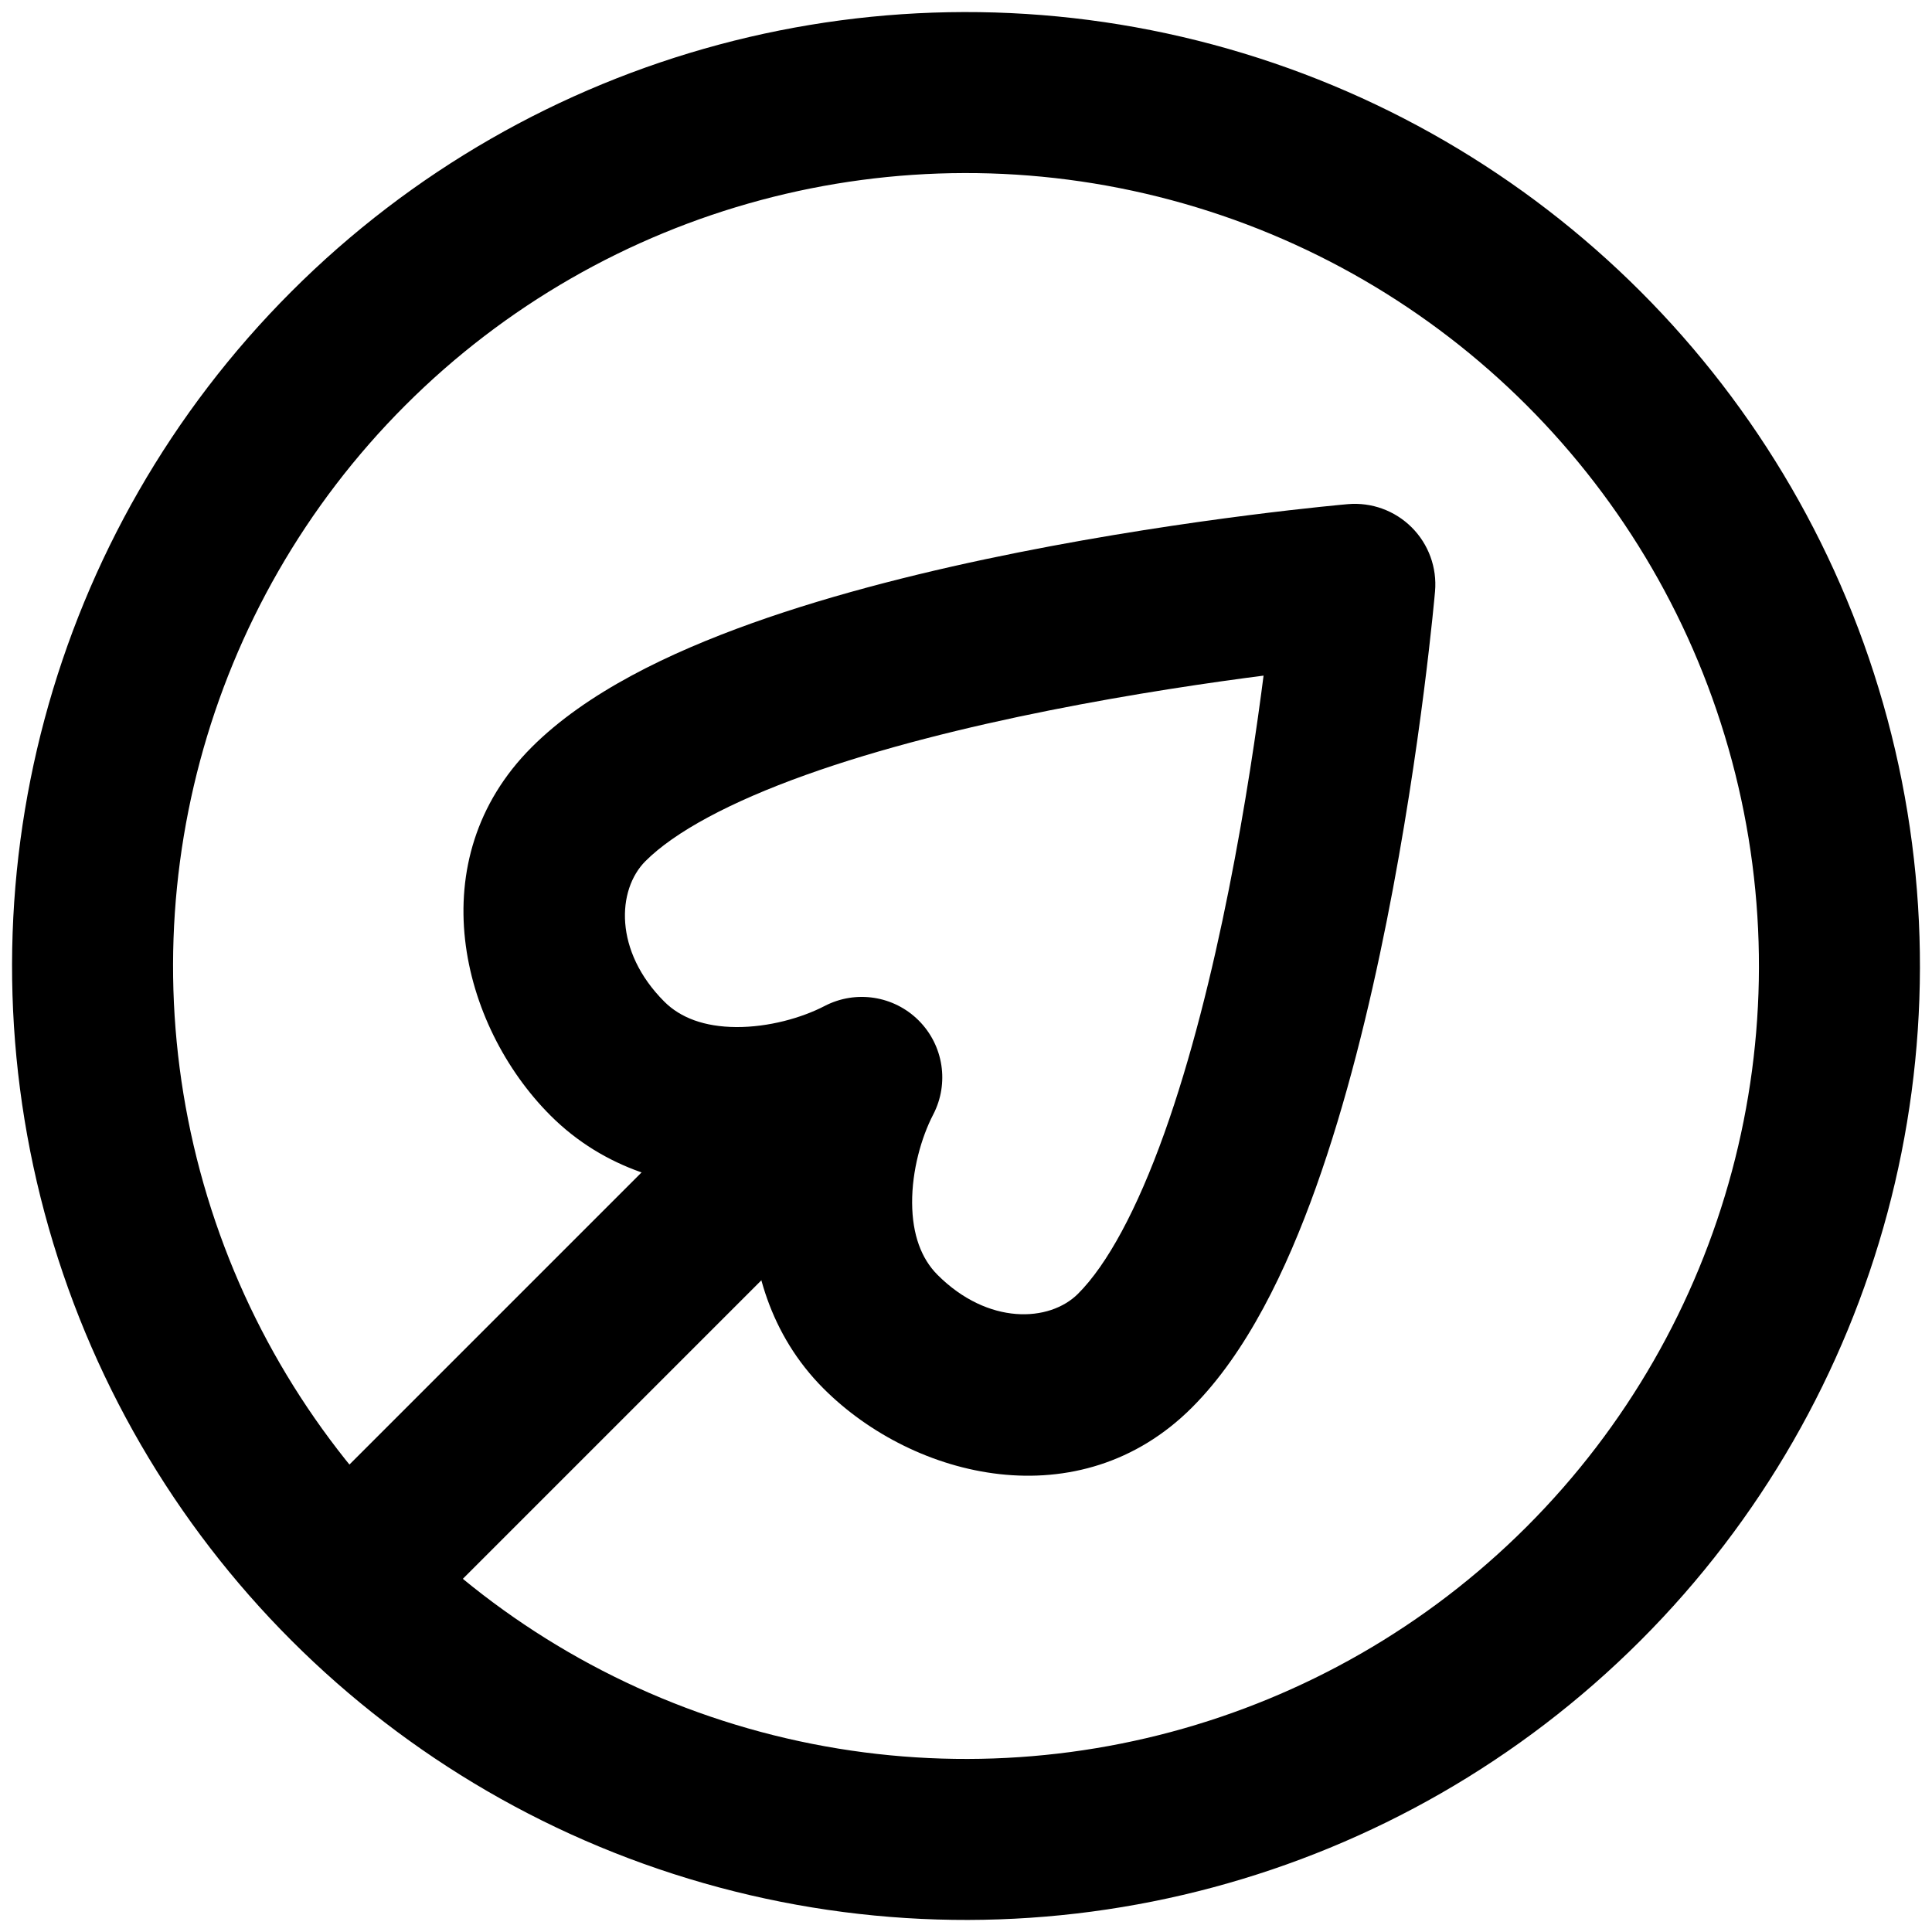 <svg width="240" height="240" viewBox="0 0 240 240" fill="none" xmlns="http://www.w3.org/2000/svg">
<g clip-path="url(#clip0_11911_903)">
<circle cx="120" cy="120" r="108.5" transform="rotate(-135 120 120)" stroke="black" stroke-width="20"/>
<line x1="42.219" y1="197.261" x2="103.03" y2="136.45" stroke="black" stroke-width="20"/>
<path d="M73.112 99.898L66.041 92.827L66.041 92.828L73.112 99.898ZM168.303 72.59L178.266 73.454C178.521 70.512 177.463 67.607 175.374 65.519C173.286 63.431 170.381 62.372 167.439 62.627L168.303 72.59ZM140.995 167.781L148.066 174.852L148.066 174.852L140.995 167.781ZM107.053 133.84L115.928 138.449C117.938 134.579 117.208 129.852 114.125 126.769C111.041 123.685 106.314 122.955 102.444 124.965L107.053 133.84ZM75.453 131.499L82.524 124.428C76.251 118.156 76.627 110.525 80.183 106.97L73.112 99.898L66.041 92.828C52.097 106.772 57.154 127.343 68.382 138.571L75.453 131.499ZM73.112 99.898L80.183 106.97C83.782 103.371 90.596 99.662 100.123 96.255C109.373 92.947 120.081 90.299 130.412 88.24C151.054 84.126 169.222 82.548 169.168 82.553L168.303 72.59L167.439 62.627C167.204 62.648 148.199 64.301 126.503 68.626C115.665 70.786 103.911 73.66 93.388 77.423C83.14 81.088 72.866 86.003 66.041 92.827L73.112 99.898ZM168.303 72.59L158.341 71.725C158.345 71.671 156.768 89.839 152.653 110.481C150.594 120.813 147.946 131.52 144.638 140.77C141.231 150.297 137.522 157.111 133.923 160.71L140.995 167.781L148.066 174.852C154.891 168.027 159.805 157.753 163.47 147.506C167.234 136.982 170.107 125.228 172.267 114.39C176.592 92.694 178.245 73.689 178.266 73.454L168.303 72.59ZM140.995 167.781L133.924 160.71C130.368 164.266 122.737 164.642 116.465 158.37L109.394 165.441L102.323 172.512C113.55 183.739 134.121 188.796 148.066 174.852L140.995 167.781ZM109.394 165.441L116.465 158.37C114.455 156.36 113.333 153.382 113.308 149.442C113.283 145.427 114.443 141.308 115.928 138.449L107.053 133.84L98.179 129.23C95.308 134.759 93.262 142.066 93.309 149.566C93.356 157.142 95.582 165.772 102.323 172.512L109.394 165.441ZM107.053 133.84L102.444 124.965C99.585 126.45 95.466 127.61 91.451 127.585C87.511 127.56 84.534 126.438 82.524 124.428L75.453 131.499L68.382 138.571C75.122 145.311 83.751 147.537 91.327 147.584C98.828 147.631 106.134 145.585 111.663 142.714L107.053 133.84Z" fill="black"/>
</g>
<defs>
<clipPath id="clip0_11911_903">
<rect width="240" height="240" fill="white"/>
</clipPath>
</defs>
</svg>
